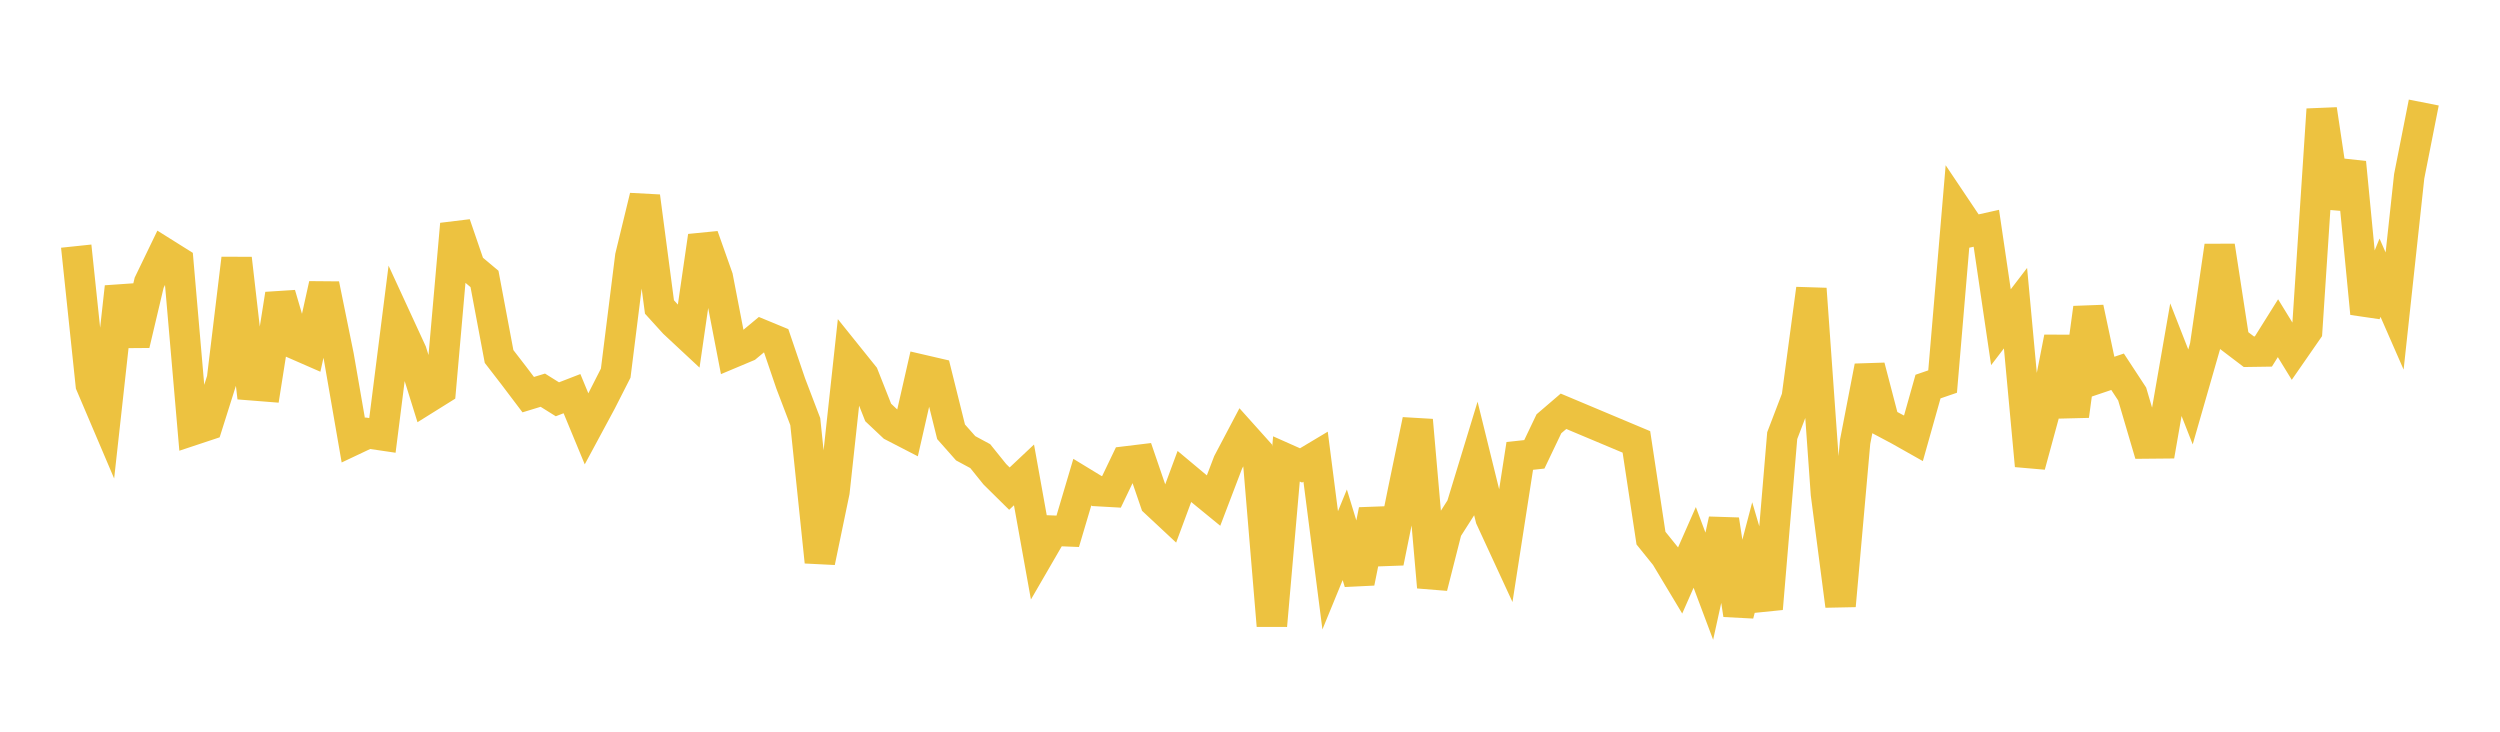 <svg width="164" height="48" xmlns="http://www.w3.org/2000/svg" xmlns:xlink="http://www.w3.org/1999/xlink"><path fill="none" stroke="rgb(237,194,64)" stroke-width="2" d="M5,16.146L5.957,25.24L6.913,27.486L7.87,18.824L8.826,22.597L9.783,18.549L10.739,16.57L11.696,17.17L12.652,28.219L13.609,27.901L14.565,24.872L15.522,16.961L16.478,25.27L17.435,25.346L18.391,19.3L19.348,22.565L20.304,22.983L21.261,18.657L22.217,23.353L23.174,28.873L24.13,28.421L25.087,28.562L26.043,21.015L27,23.091L27.957,26.163L28.913,25.566L29.87,14.704L30.826,17.495L31.783,18.298L32.739,23.385L33.696,24.625L34.652,25.889L35.609,25.596L36.565,26.194L37.522,25.823L38.478,28.133L39.435,26.355L40.391,24.477L41.348,16.825L42.304,12.886L43.261,20.138L44.217,21.19L45.174,22.082L46.13,15.489L47.087,18.193L48.043,23.144L49,22.742L49.957,21.947L50.913,22.342L51.87,25.153L52.826,27.658L53.783,36.862L54.739,32.255L55.696,23.444L56.652,24.634L57.609,27.058L58.565,27.959L59.522,28.453L60.478,24.259L61.435,24.481L62.391,28.326L63.348,29.407L64.304,29.922L65.261,31.11L66.217,32.054L67.174,31.153L68.13,36.467L69.087,34.815L70.043,34.853L71,31.629L71.957,32.212L72.913,32.266L73.87,30.27L74.826,30.154L75.783,32.947L76.739,33.839L77.696,31.257L78.652,32.056L79.609,32.839L80.565,30.332L81.522,28.517L82.478,29.583L83.435,41.042L84.391,30.106L85.348,30.532L86.304,29.96L87.261,37.412L88.217,35.082L89.174,38.217L90.13,33.47L91.087,36.898L92.043,32.179L93,27.565L93.957,38.516L94.913,34.75L95.87,33.249L96.826,30.115L97.783,33.999L98.739,36.069L99.696,29.908L100.652,29.804L101.609,27.8L102.565,26.98L107.348,28.989L108.304,35.3L109.261,36.487L110.217,38.079L111.174,35.909L112.13,38.454L113.087,34.097L114.043,40.324L115,36.678L115.957,39.933L116.913,28.579L117.87,26.076L118.826,18.949L119.783,32.402L120.739,39.74L121.696,28.987L122.652,24.038L123.609,27.704L124.565,28.212L125.522,28.752L126.478,25.359L127.435,25.03L128.391,13.762L129.348,15.189L130.304,14.975L131.261,21.466L132.217,20.216L133.174,30.551L134.13,27.039L135.087,22.14L136.043,27.279L137,20.2L137.957,24.71L138.913,24.387L139.87,25.847L140.826,29.092L141.783,29.083L142.739,23.595L143.696,26.039L144.652,22.712L145.609,16.135L146.565,22.345L147.522,23.072L148.478,23.058L149.435,21.53L150.391,23.088L151.348,21.708L152.304,7.179L153.261,13.579L154.217,10.656L155.174,20.563L156.13,18.218L157.087,20.404L158.043,11.565L159,6.727"></path></svg>